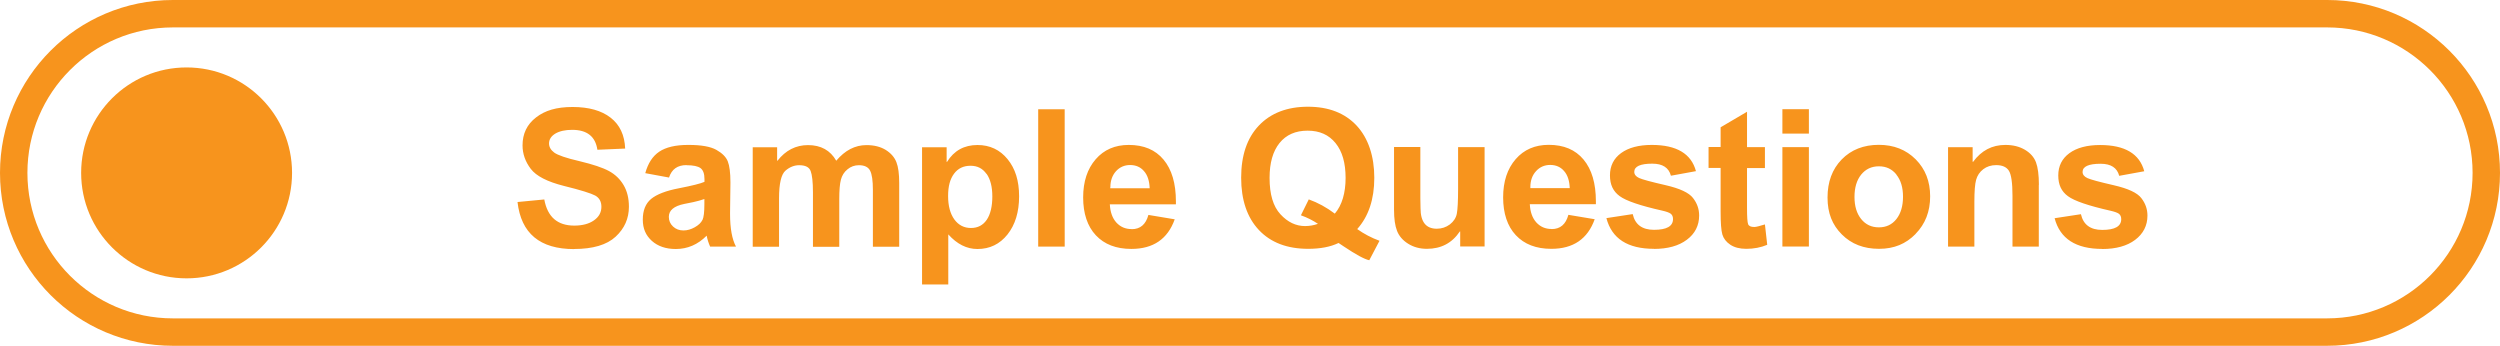 <?xml version="1.0" encoding="UTF-8"?><svg id="Layer_2" xmlns="http://www.w3.org/2000/svg" xmlns:xlink="http://www.w3.org/1999/xlink" viewBox="0 0 273.58 37.84"><defs><style>.cls-1,.cls-2{fill:none;}.cls-2{stroke:#f7941d;stroke-miterlimit:10;stroke-width:3px;}.cls-3{clip-path:url(#clippath);}.cls-4{fill:#f7941d;}</style><clipPath id="clippath"><rect class="cls-1" width="273.58" height="37.84"/></clipPath></defs><g id="Layer_1-2"><g class="cls-3"><path class="cls-2" d="M18.92,1.5C9.3,1.5,1.5,9.3,1.5,18.92s7.8,17.42,17.42,17.42H254.66c9.62,0,17.42-7.8,17.42-17.42s-7.8-17.42-17.42-17.42H18.92Z"/><path class="cls-4" d="M20.42,7.38c6.38,0,11.54,5.17,11.54,11.54s-5.17,11.54-11.54,11.54-11.54-5.17-11.54-11.54S14.04,7.38,20.42,7.38"/><path class="cls-4" d="M230.05,27.25c1.5,0,2.71-.33,3.6-1s1.35-1.56,1.35-2.66c0-.7-.22-1.33-.67-1.91-.44-.58-1.45-1.05-3.02-1.41-1.57-.36-2.53-.62-2.88-.78-.35-.16-.53-.39-.53-.67,0-.6,.66-.9,1.98-.9,1.12,0,1.8,.44,2.03,1.32l2.74-.5c-.51-1.91-2.12-2.87-4.83-2.87-1.43,0-2.55,.3-3.36,.89-.81,.59-1.22,1.41-1.22,2.44s.35,1.75,1.06,2.27c.7,.52,2.26,1.05,4.65,1.59,.44,.1,.75,.21,.92,.33,.17,.13,.26,.32,.26,.59,0,.79-.69,1.18-2.08,1.18-1.29,0-2.07-.57-2.33-1.72l-2.88,.44c.59,2.24,2.32,3.36,5.21,3.36m-6.93-7.01c0-1.09-.11-1.91-.32-2.47-.21-.56-.62-1.02-1.21-1.37-.59-.35-1.3-.53-2.14-.53-1.45,0-2.62,.61-3.53,1.85h-.05v-1.6h-2.69v10.88h2.88v-4.93c0-1.11,.06-1.91,.19-2.38,.13-.47,.39-.86,.78-1.16,.39-.3,.87-.45,1.42-.45,.67,0,1.13,.21,1.39,.62,.26,.42,.39,1.33,.39,2.73v5.57h2.88v-6.76Zm-15.6-1.12c.49,.6,.73,1.41,.73,2.42s-.24,1.83-.72,2.44c-.48,.61-1.12,.91-1.92,.91s-1.45-.3-1.94-.91c-.49-.61-.73-1.41-.73-2.42s.24-1.83,.73-2.44c.49-.6,1.13-.91,1.94-.91s1.43,.3,1.92,.9m2.09,6.5c1.07-1.09,1.6-2.46,1.6-4.11s-.53-2.99-1.58-4.05c-1.06-1.06-2.4-1.59-4.04-1.59s-3.02,.53-4.06,1.6c-1.04,1.07-1.55,2.46-1.55,4.17s.52,2.99,1.57,4.04c1.05,1.05,2.4,1.57,4.06,1.57s2.94-.54,4.01-1.63m-11.68-9.5h-2.9v10.88h2.9v-10.88Zm0-4.15h-2.9v2.67h2.9v-2.67Zm-6.77,4.15v-3.87l-2.89,1.7v2.16h-1.32v2.29h1.32v4.75c0,1.25,.06,2.09,.19,2.53,.13,.44,.42,.82,.87,1.12,.45,.3,1.04,.45,1.75,.45,.83,0,1.6-.15,2.29-.44l-.25-2.23c-.59,.18-.97,.28-1.16,.28-.38,0-.6-.1-.68-.31-.08-.2-.12-.79-.12-1.75v-4.39h1.96v-2.29h-1.96Zm-10.19,11.14c1.5,0,2.71-.33,3.6-1,.9-.67,1.35-1.56,1.35-2.66,0-.7-.22-1.33-.67-1.91-.44-.58-1.45-1.05-3.02-1.41-1.57-.36-2.53-.62-2.88-.78-.35-.16-.53-.39-.53-.67,0-.6,.66-.9,1.98-.9,1.12,0,1.8,.44,2.03,1.32l2.74-.5c-.51-1.91-2.12-2.87-4.83-2.87-1.43,0-2.55,.3-3.36,.89-.81,.59-1.22,1.41-1.22,2.44s.35,1.75,1.06,2.27c.7,.52,2.26,1.05,4.66,1.59,.44,.1,.75,.21,.92,.33,.17,.13,.26,.32,.26,.59,0,.79-.69,1.18-2.08,1.18-1.29,0-2.07-.57-2.33-1.72l-2.88,.44c.59,2.24,2.32,3.36,5.21,3.36m-13.53-6.77c0-.7,.21-1.28,.62-1.73,.41-.45,.93-.68,1.55-.68s1.14,.22,1.52,.67c.39,.44,.59,1.07,.62,1.87h-4.31v-.12Zm2.32,4.6c-.68,0-1.23-.24-1.67-.72-.43-.48-.67-1.15-.71-1.99h7.23v-.31c0-1.98-.45-3.5-1.35-4.58-.9-1.08-2.17-1.61-3.81-1.61-1.5,0-2.71,.52-3.62,1.57-.91,1.05-1.37,2.44-1.37,4.18s.46,3.15,1.39,4.14c.93,.99,2.22,1.49,3.88,1.49,2.4,0,3.98-1.08,4.75-3.24l-2.88-.48c-.28,1.04-.89,1.56-1.83,1.56m-7.34,1.91v-10.88h-2.9v4.58c0,1.34-.05,2.24-.14,2.71-.09,.46-.35,.85-.76,1.17-.42,.31-.89,.47-1.43,.47-1.19,0-1.78-.75-1.78-2.26l-.02-1.07v-5.61h-2.88v6.87c0,.98,.11,1.75,.33,2.31,.22,.56,.62,1.03,1.21,1.4,.59,.37,1.27,.56,2.06,.56,1.55,0,2.75-.63,3.6-1.9h.04v1.64h2.69Zm-18.25-2.48c-.45,.16-.92,.24-1.4,.24-1,0-1.9-.43-2.69-1.29-.8-.86-1.19-2.19-1.19-3.98,0-1.64,.36-2.91,1.09-3.82,.73-.9,1.75-1.35,3.07-1.35s2.32,.45,3.06,1.36,1.1,2.18,1.1,3.81-.39,2.99-1.18,3.91c-.9-.68-1.85-1.2-2.85-1.56l-.86,1.74c.7,.25,1.32,.57,1.87,.94m4.29,.57c1.24-1.39,1.87-3.26,1.87-5.61s-.65-4.33-1.93-5.71c-1.29-1.38-3.07-2.07-5.33-2.07s-4.07,.69-5.37,2.06c-1.3,1.37-1.94,3.28-1.94,5.71s.65,4.35,1.94,5.72c1.29,1.37,3.09,2.06,5.39,2.06,1.33,0,2.44-.21,3.33-.64l.57,.38c1.34,.9,2.27,1.4,2.79,1.51l1.12-2.13c-.88-.32-1.69-.75-2.44-1.28m-27.01-4.6c0-.7,.21-1.28,.61-1.73,.41-.45,.93-.68,1.55-.68s1.14,.22,1.52,.67c.39,.44,.59,1.07,.62,1.87h-4.31v-.12Zm2.32,4.6c-.68,0-1.23-.24-1.67-.72-.43-.48-.67-1.15-.71-1.99h7.23v-.31c0-1.98-.45-3.5-1.35-4.58-.9-1.08-2.17-1.61-3.81-1.61-1.5,0-2.71,.52-3.62,1.57-.91,1.05-1.37,2.44-1.37,4.18s.46,3.15,1.39,4.14c.93,.99,2.22,1.49,3.88,1.49,2.4,0,3.98-1.08,4.75-3.24l-2.88-.48c-.28,1.04-.89,1.56-1.82,1.56m-7.34-13.12h-2.9v15.03h2.9V11.96Zm-8.55,7.06c.42,.6,.63,1.42,.63,2.48s-.2,1.95-.61,2.55c-.41,.6-.98,.9-1.73,.9s-1.36-.31-1.82-.94c-.45-.63-.68-1.48-.68-2.56s.22-1.86,.65-2.44c.43-.58,1.03-.87,1.8-.87s1.33,.3,1.75,.89m-7.06,12.1h2.88v-5.48c.96,1.07,2.02,1.6,3.19,1.6,1.35,0,2.44-.53,3.29-1.59,.84-1.06,1.27-2.45,1.27-4.17s-.42-3.04-1.26-4.07c-.84-1.03-1.94-1.55-3.29-1.55-1.46,0-2.57,.61-3.34,1.85h-.04v-1.6h-2.69v15.01Zm-18.52-4.13h2.88v-5.29c0-1.63,.24-2.64,.71-3.04,.47-.4,.97-.59,1.49-.59,.68,0,1.1,.21,1.26,.64,.16,.42,.25,1.2,.25,2.32v5.97h2.88v-5.23c0-.96,.06-1.66,.18-2.12,.12-.45,.35-.83,.72-1.13,.36-.3,.78-.45,1.25-.45,.61,0,1.02,.2,1.22,.59,.21,.39,.31,1.1,.31,2.12v6.21h2.88v-6.97c0-1-.1-1.76-.31-2.29-.21-.53-.59-.97-1.16-1.33-.57-.35-1.27-.53-2.11-.53-1.25,0-2.35,.57-3.31,1.71-.65-1.14-1.68-1.71-3.09-1.71-1.33,0-2.45,.57-3.34,1.71h-.04v-1.47h-2.67v10.88Zm-5.51-2.92c-.14,.29-.42,.56-.83,.79-.41,.23-.82,.35-1.24,.35-.45,0-.83-.14-1.14-.43s-.46-.64-.46-1.06c0-.71,.56-1.18,1.68-1.41l.99-.2c.47-.1,.88-.22,1.22-.34v.56c0,.87-.07,1.45-.21,1.74m-1.75-6c.74,0,1.25,.11,1.54,.32,.29,.22,.43,.62,.43,1.2v.3c-.42,.19-1.35,.42-2.78,.7-1.43,.27-2.45,.67-3.06,1.17-.61,.51-.91,1.26-.91,2.26s.33,1.73,.99,2.33c.66,.59,1.54,.89,2.62,.89,1.28,0,2.41-.48,3.38-1.46,.08,.42,.21,.82,.38,1.2h2.83c-.43-.8-.65-1.99-.65-3.57v-.14l.04-3.24v-.08c0-1.05-.1-1.82-.29-2.3-.19-.48-.61-.9-1.25-1.26-.64-.36-1.65-.54-3.03-.54h-.06c-1.38,0-2.43,.25-3.16,.74-.73,.49-1.23,1.27-1.53,2.35l2.6,.48c.29-.91,.93-1.36,1.9-1.36m-12.3,9.18c2.07,0,3.59-.45,4.56-1.35,.97-.9,1.45-1.99,1.45-3.27,0-.92-.19-1.71-.58-2.37-.39-.66-.92-1.17-1.6-1.54-.68-.37-1.76-.73-3.22-1.08-1.47-.34-2.39-.66-2.77-.94-.38-.28-.57-.62-.57-1,0-.44,.23-.8,.69-1.08,.46-.27,1.08-.41,1.84-.41,1.63,0,2.55,.73,2.76,2.18l3.04-.13c-.06-1.48-.59-2.6-1.59-3.38-1-.78-2.39-1.17-4.16-1.17s-3.02,.38-4,1.14c-.99,.76-1.48,1.78-1.48,3.06,0,.92,.3,1.78,.9,2.57,.6,.79,1.81,1.41,3.64,1.87,1.83,.45,2.96,.81,3.41,1.05,.45,.25,.68,.66,.68,1.23,0,.61-.27,1.11-.82,1.49-.54,.38-1.26,.57-2.15,.57-1.84,0-2.93-.95-3.28-2.86l-2.93,.28c.39,3.43,2.45,5.15,6.19,5.15"/></g></g></svg>